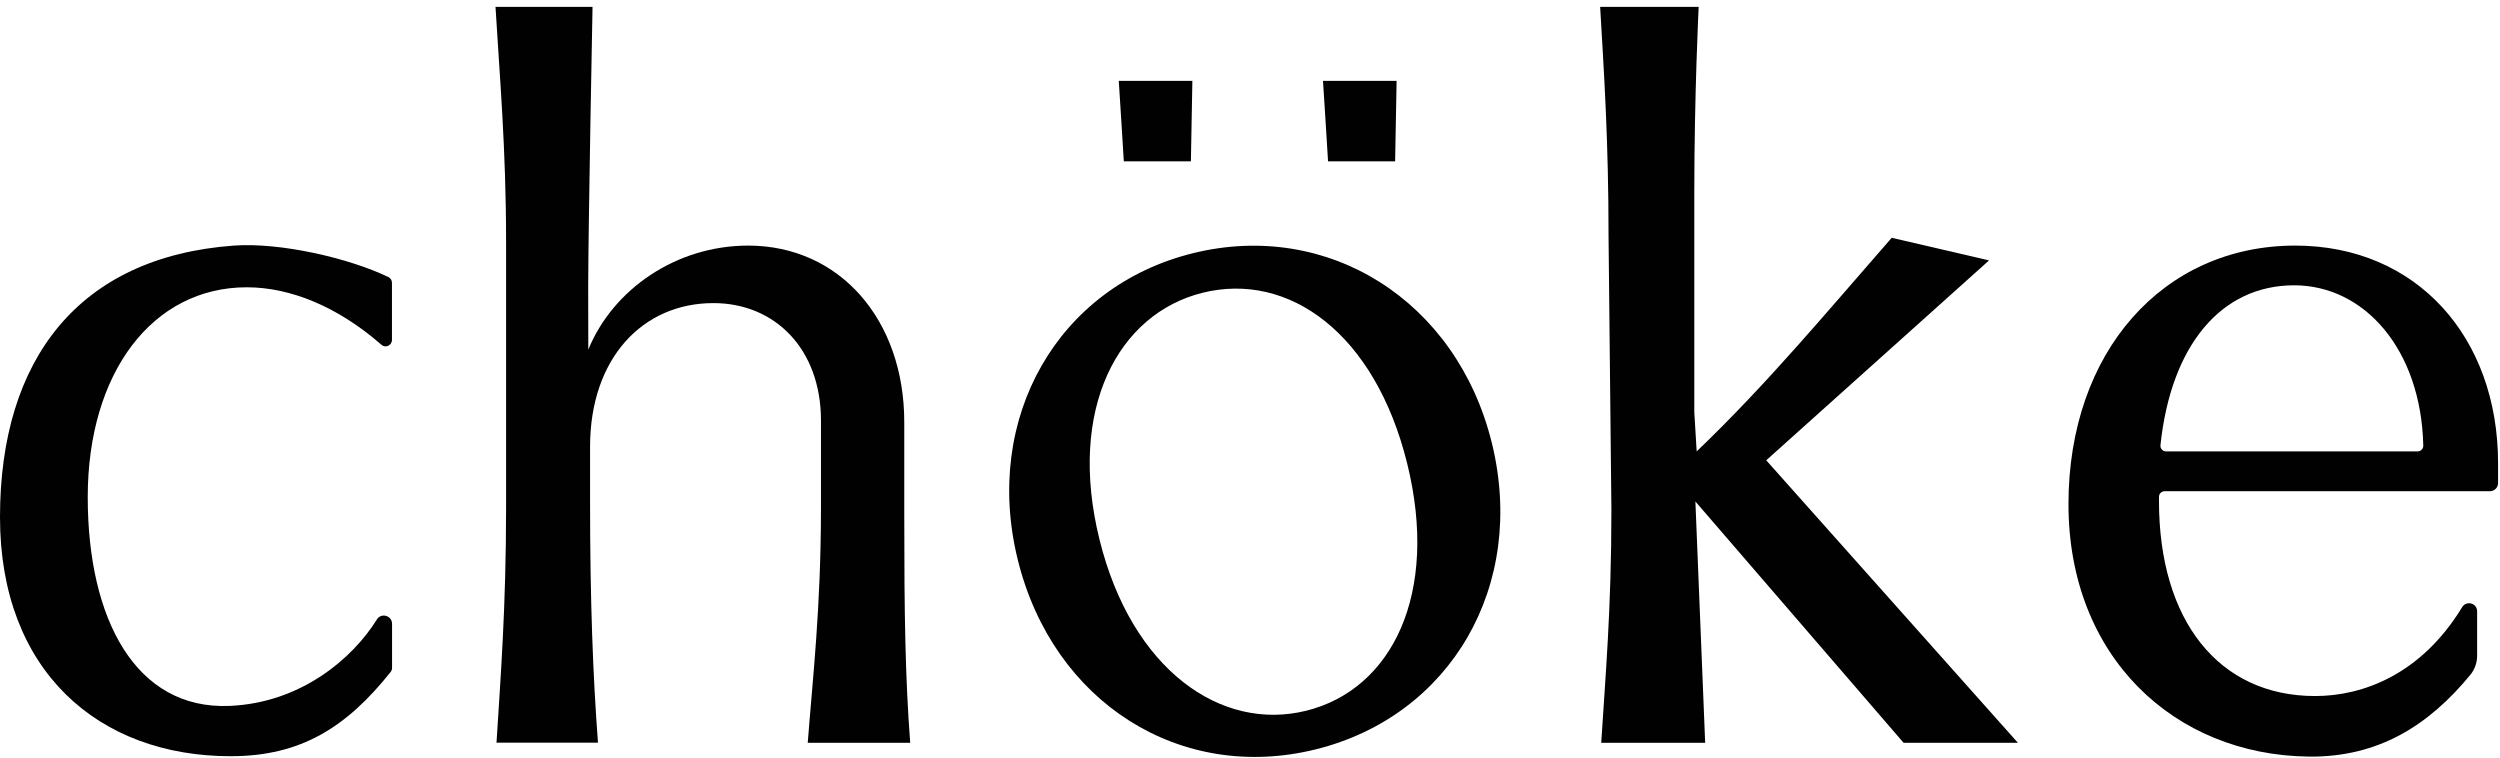 <svg width="221" height="67" viewBox="0 0 221 67" fill="none" xmlns="http://www.w3.org/2000/svg">
<path d="M0 45.721C0 31.746 6.97 22.706 20.674 21.71C24.762 21.413 30.858 22.811 34.343 24.497C34.535 24.593 34.649 24.785 34.649 25.003V30.052C34.649 30.532 34.081 30.803 33.723 30.48C29.845 27.091 25.644 25.396 21.818 25.396C13.468 25.396 7.756 32.96 7.756 43.948C7.756 54.761 12.01 62.735 20.264 62.403C26.587 62.15 31.173 58.211 33.322 54.752C33.706 54.141 34.658 54.42 34.658 55.145V59.041C34.658 59.172 34.614 59.294 34.535 59.399C30.622 64.308 26.579 66.849 20.403 66.849C8.717 66.858 0 59.312 0 45.721Z" fill="#010101"/>
<path d="M89.972 49.485C86.871 36.943 93.51 25.335 105.458 22.383C117.407 19.431 128.77 26.584 131.871 39.127C134.989 51.756 128.246 63.294 116.297 66.247C104.358 69.199 93.09 62.115 89.972 49.485ZM124.394 40.969C121.547 29.449 113.922 23.999 106.323 25.877C98.811 27.737 94.348 36.174 97.195 47.695C100.043 59.215 107.947 64.692 115.459 62.831C123.058 60.954 127.242 52.49 124.394 40.969Z" fill="#010101"/>
<path d="M204.121 66.884C192.164 66.753 182.853 58.019 182.853 44.568C182.853 31.117 191.203 21.71 202.898 21.71C213.624 21.71 220.83 29.798 220.83 40.961V42.708C220.83 43.101 220.507 43.424 220.114 43.424H191.352C191.072 43.424 190.854 43.651 190.854 43.922V44.297C190.854 54.848 196.129 61.53 204.654 61.53C208.855 61.53 214.017 59.643 217.651 53.678C218.026 53.058 218.978 53.311 218.978 54.036V57.958C218.978 58.569 218.777 59.163 218.393 59.635C214.646 64.203 210.174 66.945 204.121 66.884ZM213.72 39.904C214 39.904 214.227 39.668 214.218 39.389C214.026 30.881 209.004 25.221 202.802 25.221C196.339 25.221 191.911 30.541 190.985 39.354C190.95 39.651 191.186 39.904 191.483 39.904H213.72Z" fill="#010101"/>
<path d="M178.381 65.661L156.135 40.69L175.831 23.02L167.228 21.02C161.603 27.44 156.318 33.834 149.986 39.904L149.776 36.436C149.776 36.436 149.776 25.527 149.776 16.994C149.776 8.46 150.161 0.608 150.161 0.608H141.453C141.802 6.582 142.195 12.478 142.195 20.828L142.448 45.075C142.448 53.957 141.898 60.036 141.549 65.661H150.737L149.873 44.332L168.276 65.661H178.381Z" fill="#010101"/>
<path d="M71.404 65.661H80.461C80.025 59.862 79.937 54.368 79.937 45.494V37.319C79.937 28.261 74.225 21.71 66.137 21.71C59.804 21.71 54.197 25.545 52.005 30.907L51.996 25.169C52.022 18.994 52.38 0.608 52.38 0.608H43.803C44.153 6.582 44.738 13.037 44.738 21.387V44.856C44.738 53.739 44.24 60.028 43.891 65.653H52.861C52.424 59.853 52.162 53.215 52.162 44.332V39.493C52.162 31.667 56.817 26.794 63.062 26.794C68.513 26.794 72.574 30.855 72.574 37.179V44.917C72.565 53.809 71.849 59.862 71.404 65.661Z" fill="#010101"/>
<path d="M105.275 14.26C105.345 10.382 105.406 7.15 105.406 7.15H98.899C99.03 9.386 99.205 11.718 99.345 14.26H105.275Z" fill="#010101"/>
<path d="M123.329 14.26C123.399 10.382 123.46 7.15 123.46 7.15H116.953C117.084 9.386 117.259 11.718 117.399 14.26H123.329Z" fill="#010101"/>
</svg>
